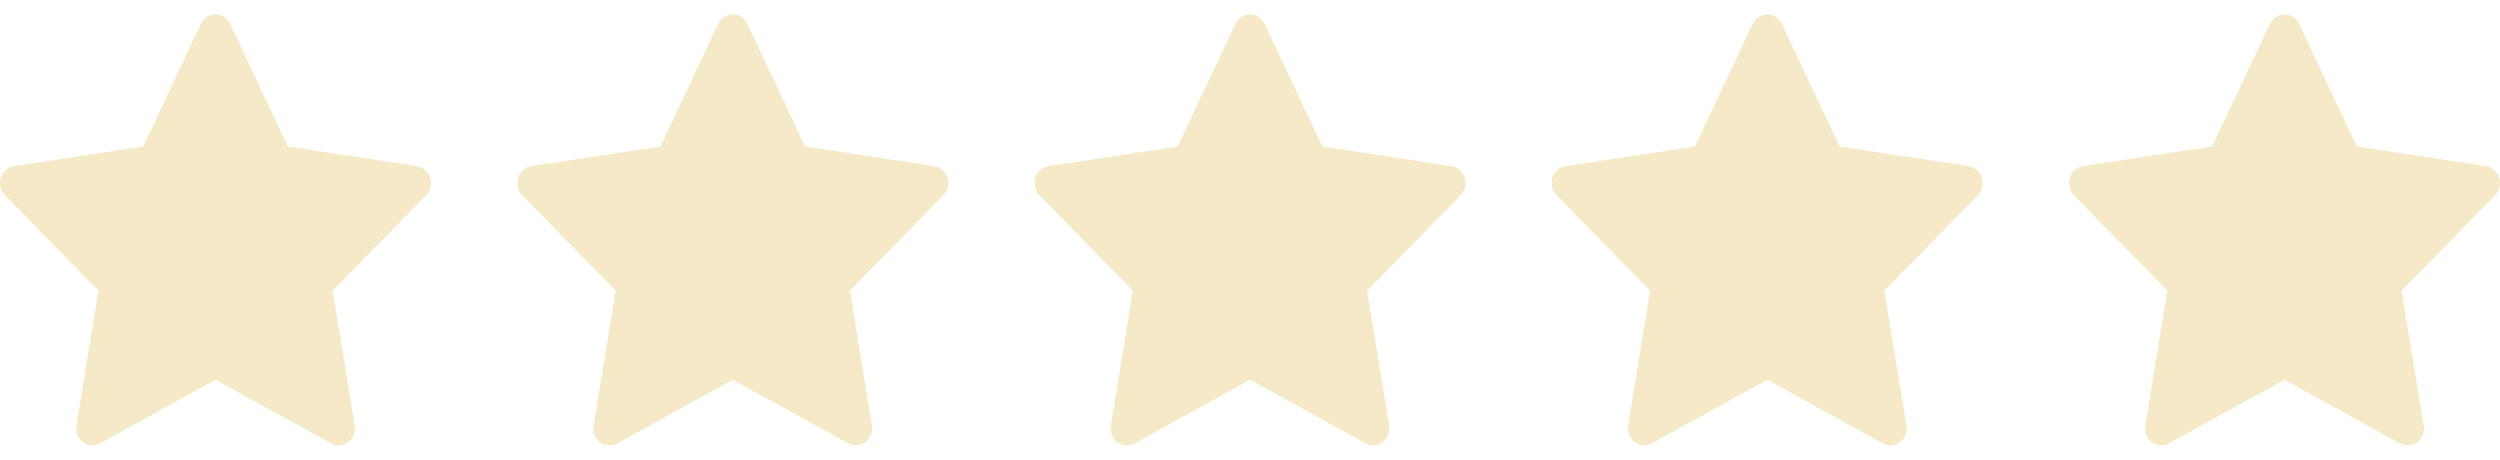 <svg width="87" height="16" viewBox="0 0 87 16" fill="none" xmlns="http://www.w3.org/2000/svg">
<path d="M14.515 5.782L10.018 5.098L8.008 0.83C7.953 0.713 7.863 0.619 7.752 0.561C7.472 0.417 7.132 0.537 6.992 0.83L4.982 5.098L0.485 5.782C0.361 5.8 0.248 5.862 0.161 5.954C0.056 6.067 -0.002 6.219 4.9848e-05 6.377C0.002 6.534 0.064 6.685 0.171 6.795L3.425 10.116L2.656 14.806C2.638 14.916 2.65 15.028 2.689 15.13C2.729 15.233 2.796 15.322 2.881 15.387C2.967 15.452 3.068 15.491 3.174 15.498C3.279 15.506 3.384 15.483 3.478 15.431L7.5 13.217L11.522 15.431C11.632 15.493 11.759 15.513 11.882 15.491C12.19 15.435 12.397 15.129 12.344 14.806L11.575 10.116L14.829 6.795C14.917 6.704 14.976 6.585 14.993 6.455C15.041 6.131 14.825 5.83 14.515 5.782Z" fill="#F5E9C7"/>
<path d="M32.515 5.782L28.018 5.098L26.008 0.83C25.953 0.713 25.863 0.619 25.752 0.561C25.472 0.417 25.132 0.537 24.992 0.83L22.982 5.098L18.485 5.782C18.361 5.8 18.248 5.862 18.161 5.954C18.056 6.067 17.998 6.219 18 6.377C18.002 6.534 18.064 6.685 18.171 6.795L21.425 10.116L20.656 14.806C20.638 14.916 20.65 15.028 20.689 15.13C20.729 15.233 20.796 15.322 20.881 15.387C20.967 15.452 21.068 15.491 21.174 15.498C21.279 15.506 21.384 15.483 21.478 15.431L25.5 13.217L29.522 15.431C29.632 15.493 29.759 15.513 29.882 15.491C30.19 15.435 30.397 15.129 30.344 14.806L29.575 10.116L32.829 6.795C32.917 6.704 32.976 6.585 32.993 6.455C33.041 6.131 32.825 5.83 32.515 5.782Z" fill="#F5E9C7"/>
<path d="M50.515 5.782L46.019 5.098L44.008 0.83C43.953 0.713 43.863 0.619 43.752 0.561C43.472 0.417 43.132 0.537 42.992 0.83L40.982 5.098L36.485 5.782C36.361 5.8 36.248 5.862 36.161 5.954C36.056 6.067 35.998 6.219 36 6.377C36.002 6.534 36.064 6.685 36.171 6.795L39.425 10.116L38.656 14.806C38.638 14.916 38.65 15.028 38.69 15.13C38.729 15.233 38.796 15.322 38.881 15.387C38.967 15.452 39.068 15.491 39.173 15.498C39.279 15.506 39.385 15.483 39.478 15.431L43.5 13.217L47.522 15.431C47.632 15.493 47.759 15.513 47.882 15.491C48.19 15.435 48.397 15.129 48.344 14.806L47.575 10.116L50.829 6.795C50.917 6.704 50.976 6.585 50.993 6.455C51.041 6.131 50.825 5.83 50.515 5.782Z" fill="#F5E9C7"/>
<path d="M68.515 5.782L64.019 5.098L62.008 0.83C61.953 0.713 61.863 0.619 61.752 0.561C61.472 0.417 61.132 0.537 60.992 0.83L58.982 5.098L54.485 5.782C54.361 5.8 54.248 5.862 54.161 5.954C54.056 6.067 53.998 6.219 54 6.377C54.002 6.534 54.064 6.685 54.171 6.795L57.425 10.116L56.656 14.806C56.638 14.916 56.65 15.028 56.69 15.13C56.729 15.233 56.796 15.322 56.881 15.387C56.967 15.452 57.068 15.491 57.173 15.498C57.279 15.506 57.385 15.483 57.478 15.431L61.5 13.217L65.522 15.431C65.632 15.493 65.759 15.513 65.882 15.491C66.19 15.435 66.397 15.129 66.344 14.806L65.575 10.116L68.829 6.795C68.917 6.704 68.976 6.585 68.993 6.455C69.041 6.131 68.825 5.83 68.515 5.782Z" fill="#F5E9C7"/>
<path d="M86.515 5.782L82.019 5.098L80.008 0.83C79.953 0.713 79.863 0.619 79.751 0.561C79.472 0.417 79.132 0.537 78.992 0.83L76.982 5.098L72.485 5.782C72.361 5.8 72.248 5.862 72.161 5.954C72.056 6.067 71.998 6.219 72 6.377C72.002 6.534 72.064 6.685 72.171 6.795L75.425 10.116L74.656 14.806C74.638 14.916 74.65 15.028 74.689 15.13C74.729 15.233 74.796 15.322 74.881 15.387C74.967 15.452 75.068 15.491 75.174 15.498C75.279 15.506 75.385 15.483 75.478 15.431L79.5 13.217L83.522 15.431C83.632 15.493 83.759 15.513 83.882 15.491C84.19 15.435 84.397 15.129 84.344 14.806L83.575 10.116L86.829 6.795C86.917 6.704 86.976 6.585 86.993 6.455C87.041 6.131 86.825 5.83 86.515 5.782Z" fill="#F5E9C7"/>
</svg>
